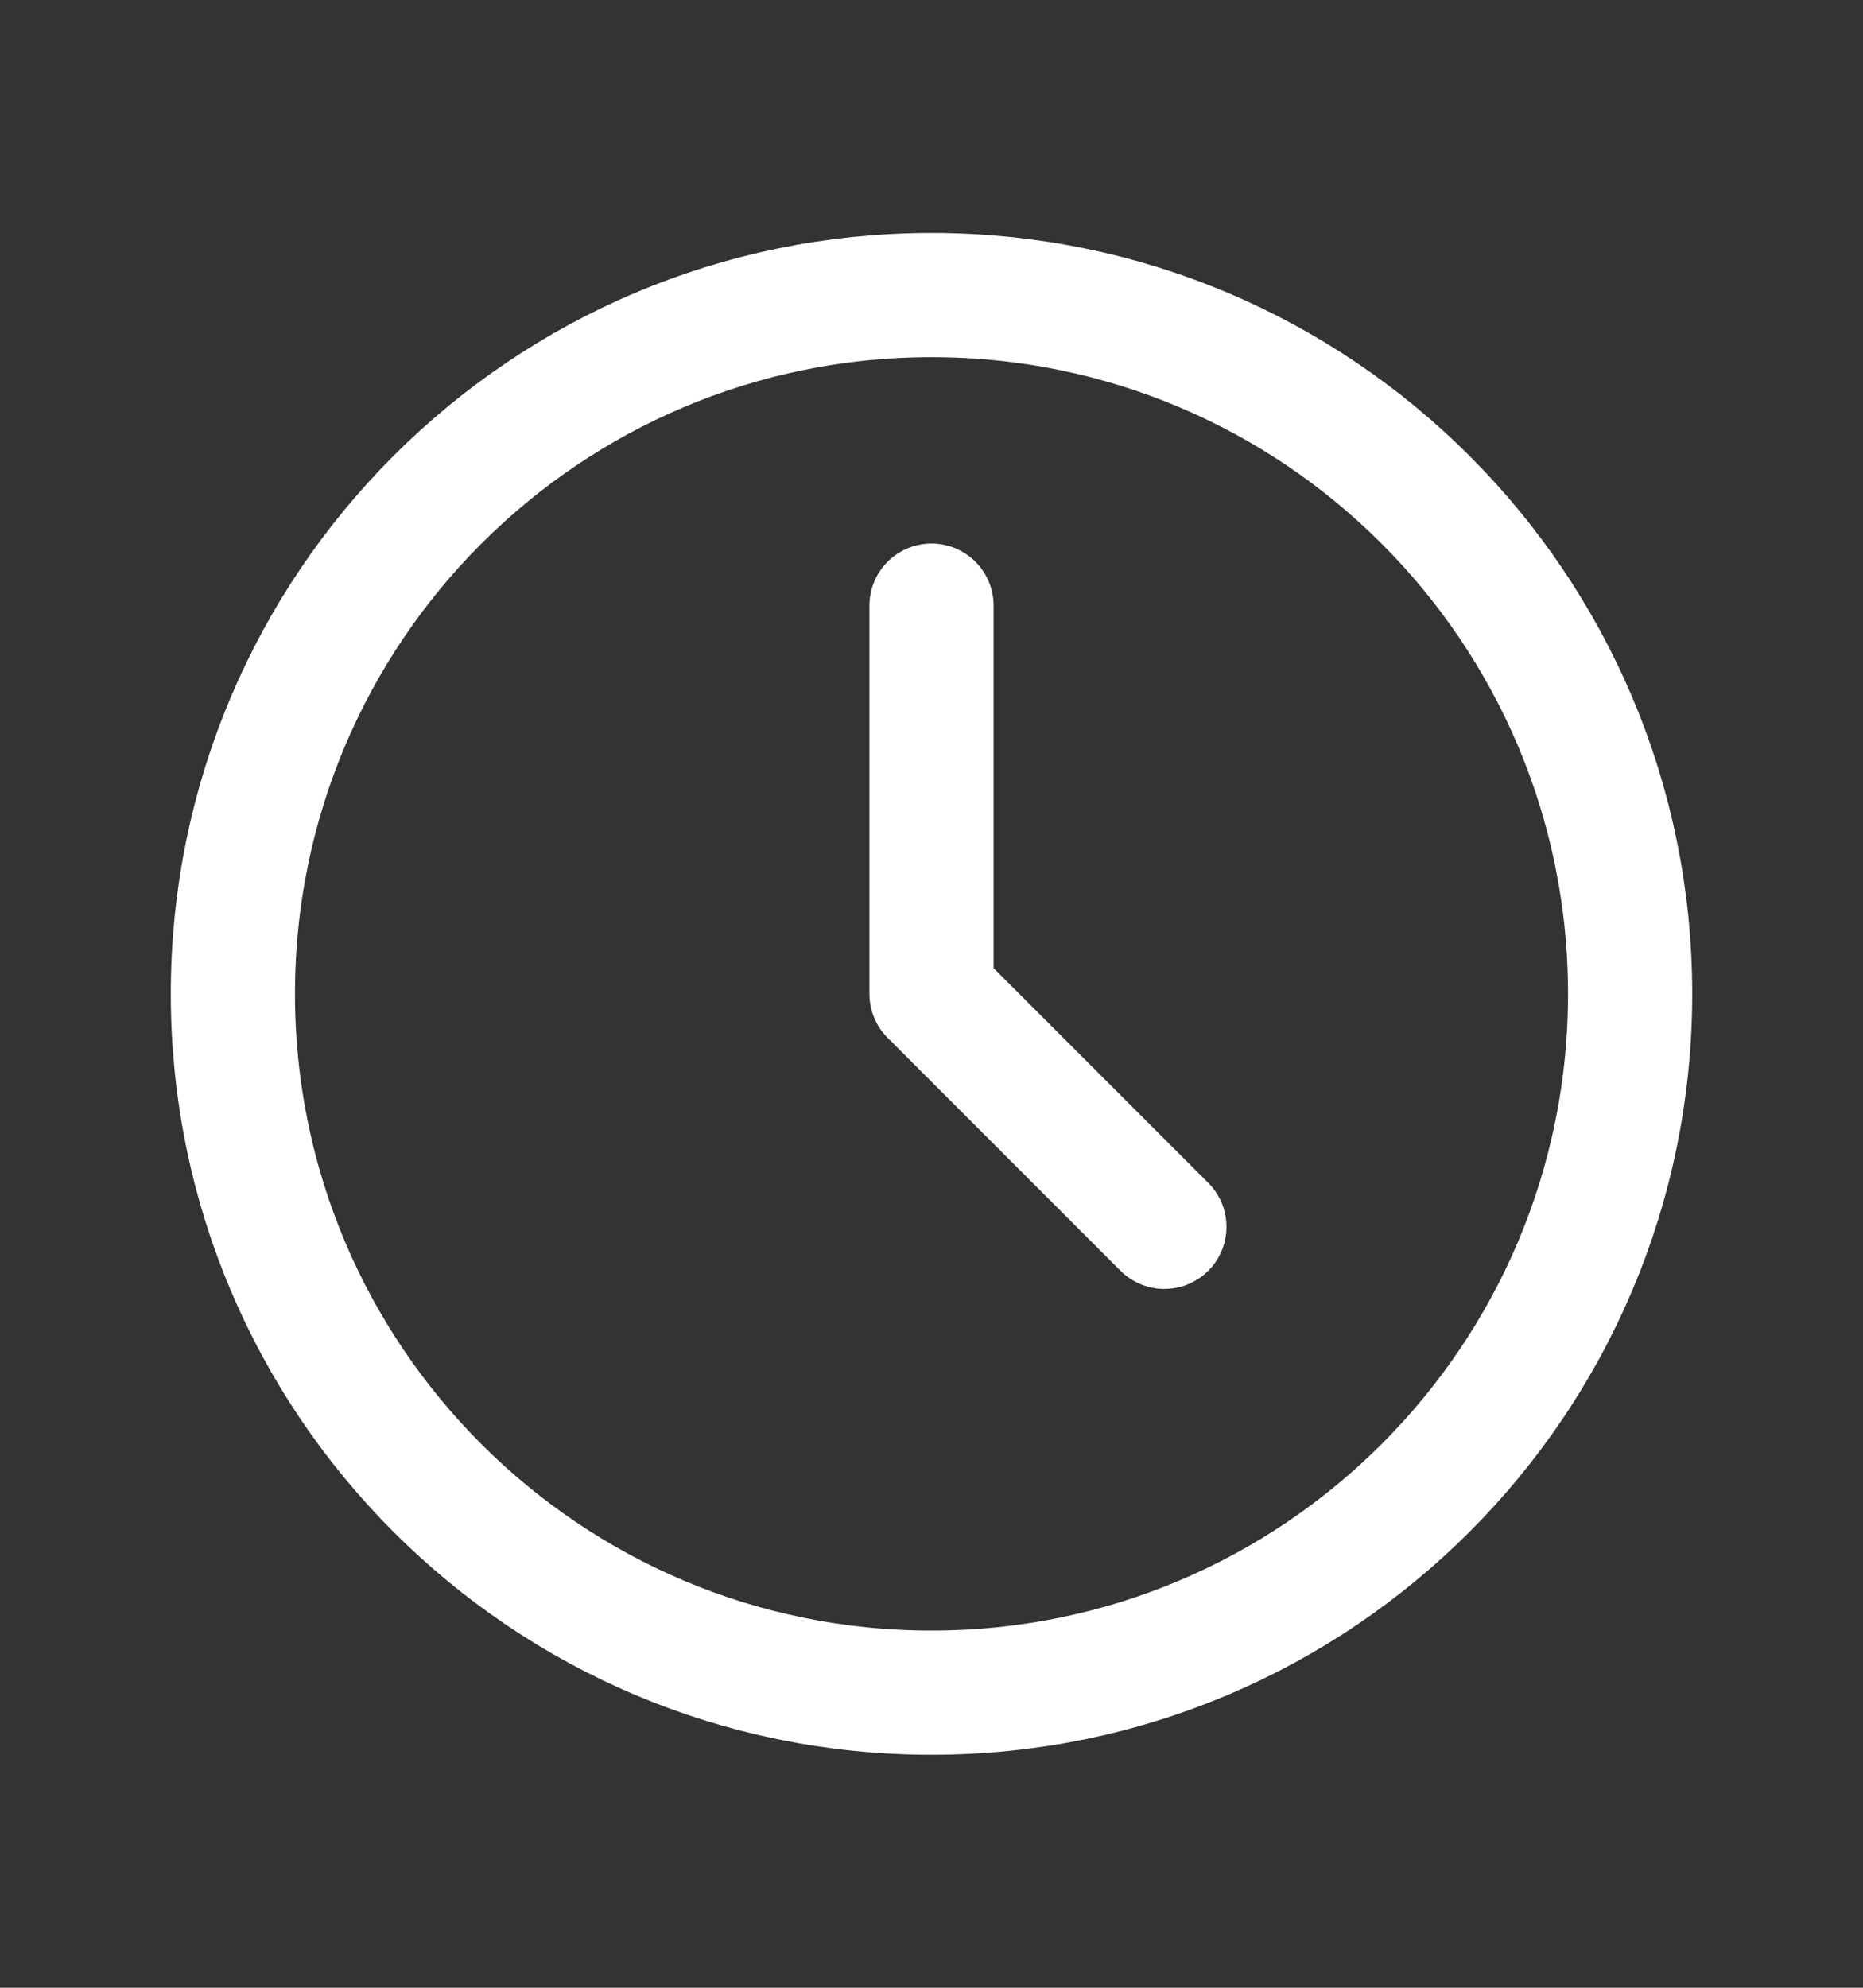 <?xml version="1.0" encoding="UTF-8"?> <svg xmlns="http://www.w3.org/2000/svg" width="15" height="16" viewBox="0 0 15 16" fill="none"><rect x="0" y="0" width="15" height="16" fill="#333333" stroke="none"/><path d="M7.5 4.875V8L9.375 9.875M13.125 8C13.125 11.107 10.607 13.625 7.5 13.625C4.393 13.625 1.875 11.107 1.875 8C1.875 4.893 4.393 2.375 7.5 2.375C10.607 2.375 13.125 4.893 13.125 8Z" stroke="white" stroke-linecap="round" stroke-linejoin="round"></path></svg> 